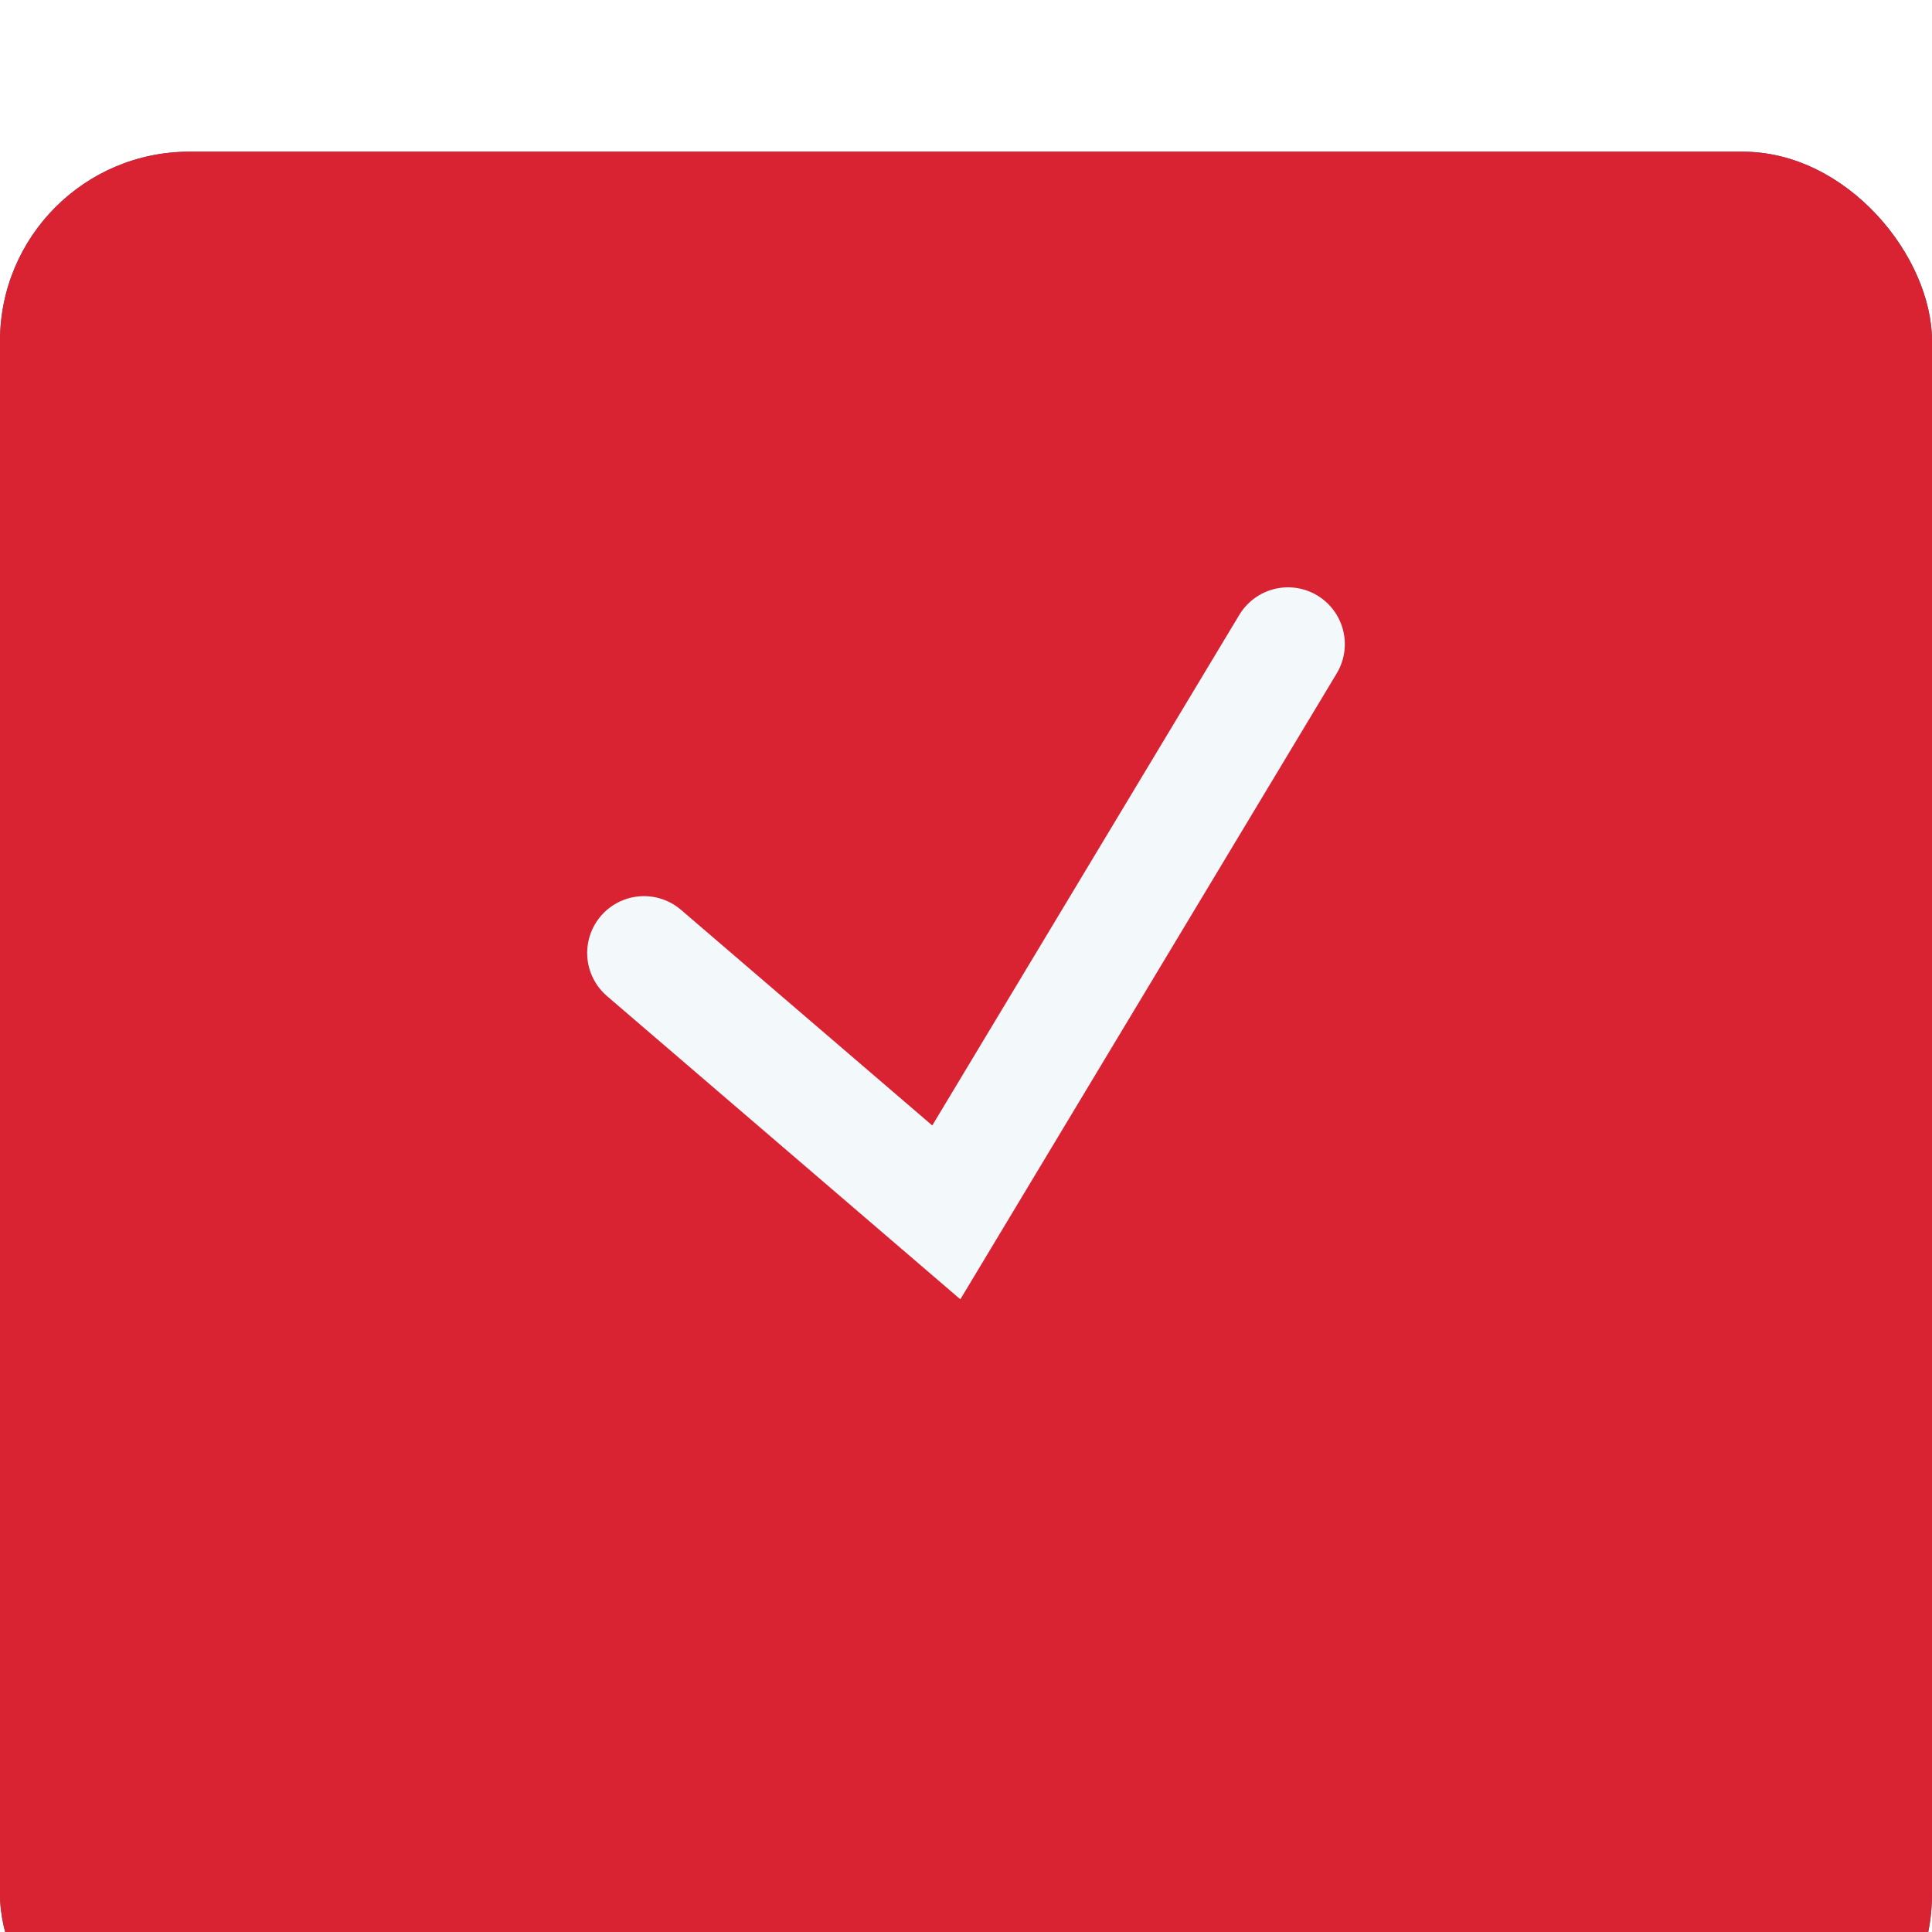 <?xml version="1.0" encoding="UTF-8"?> <svg xmlns="http://www.w3.org/2000/svg" width="51" height="51" viewBox="0 0 51 51" fill="none"><g filter="url(#filter0_i_736_4901)"><rect y="0.004" width="51" height="51" rx="5" fill="#305D86"></rect><rect y="0.004" width="51" height="51" rx="5" fill="#D92232"></rect></g><path d="M17 25.156L24.98 32.004L34 17.004" stroke="#F3F8FA" stroke-width="3" stroke-linecap="round"></path><defs><filter id="filter0_i_736_4901" x="0" y="0.004" width="51" height="55" filterUnits="userSpaceOnUse" color-interpolation-filters="sRGB"><feFlood flood-opacity="0" result="BackgroundImageFix"></feFlood><feBlend mode="normal" in="SourceGraphic" in2="BackgroundImageFix" result="shape"></feBlend><feColorMatrix in="SourceAlpha" type="matrix" values="0 0 0 0 0 0 0 0 0 0 0 0 0 0 0 0 0 0 127 0" result="hardAlpha"></feColorMatrix><feOffset dy="4"></feOffset><feGaussianBlur stdDeviation="11.5"></feGaussianBlur><feComposite in2="hardAlpha" operator="arithmetic" k2="-1" k3="1"></feComposite><feColorMatrix type="matrix" values="0 0 0 0 1 0 0 0 0 1 0 0 0 0 1 0 0 0 0.3 0"></feColorMatrix><feBlend mode="normal" in2="shape" result="effect1_innerShadow_736_4901"></feBlend></filter></defs></svg> 